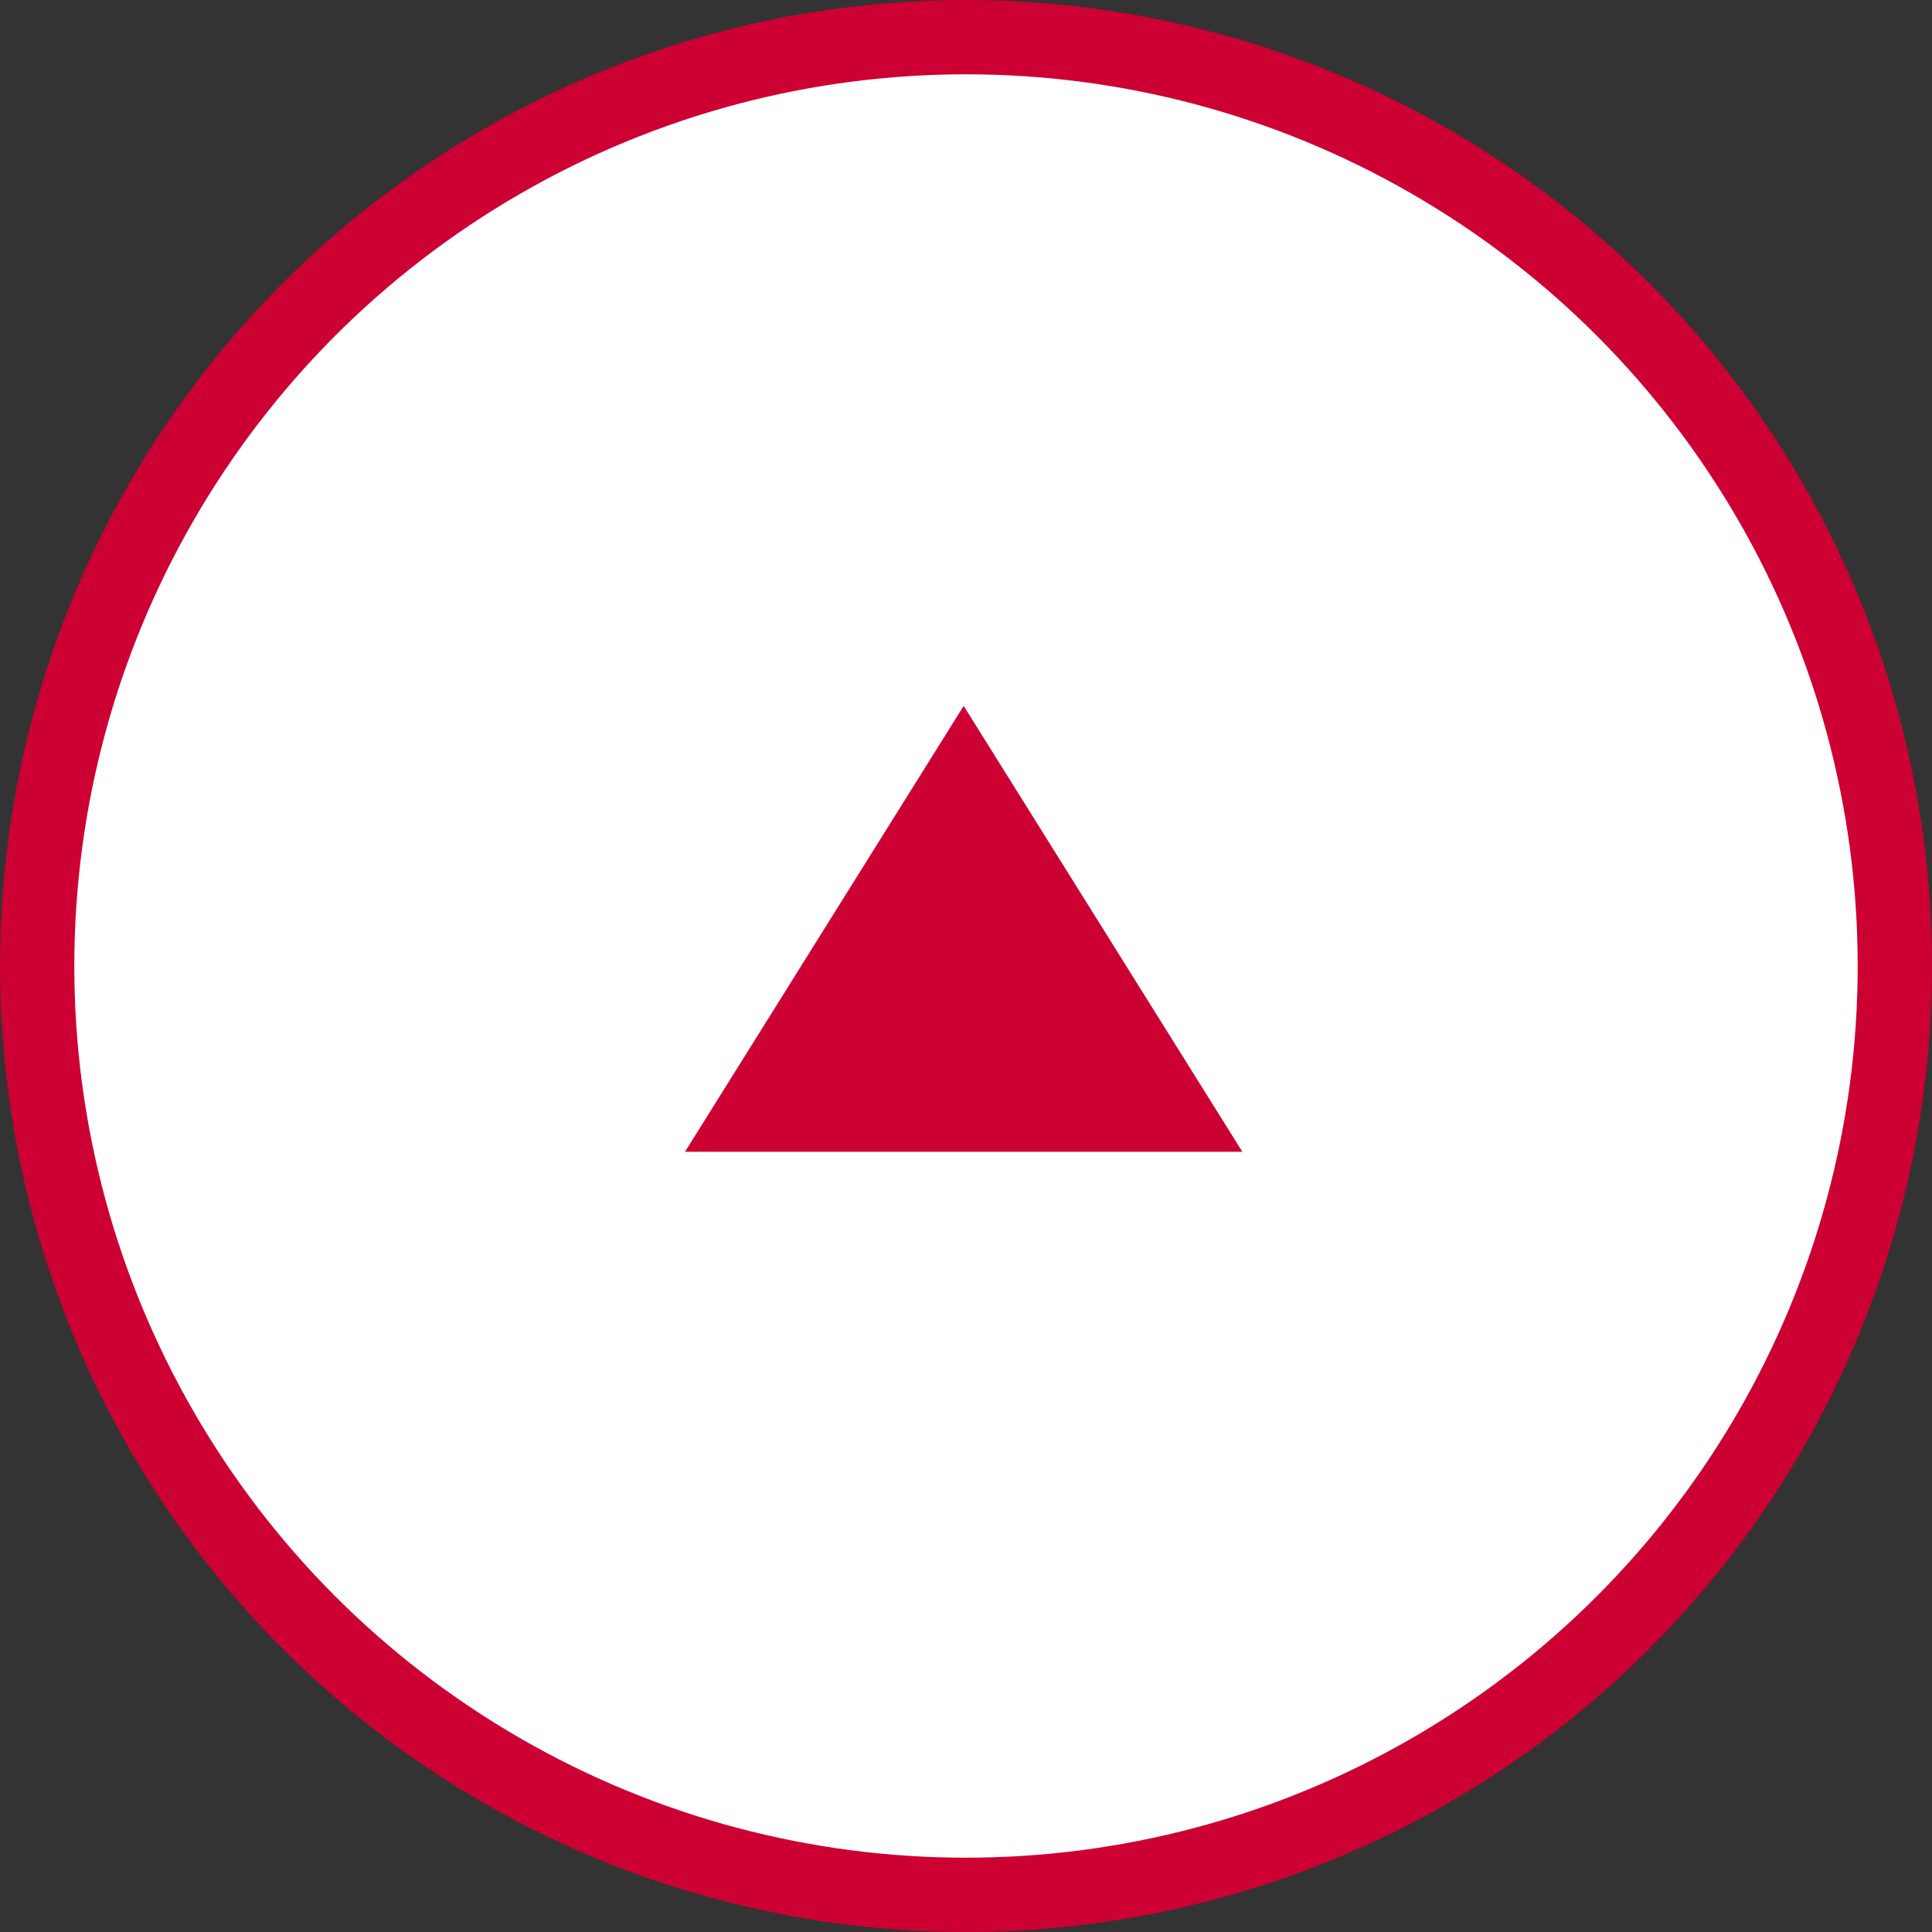 <svg id="トップに戻る" xmlns="http://www.w3.org/2000/svg" width="104" height="104" viewBox="0 0 104 104">
  <rect x="0" y="0" width="104" height="104" fill="#333333" stroke="none"/>
  <defs>
    <style>
      .cls-1 {
        fill: #fff;
        stroke: #cc0032;
        stroke-width: 4px;
      }

      .cls-2 {
        fill: #cc0032;
        fill-rule: evenodd;
      }
    </style>
  </defs>
  <circle id="楕円形_7" data-name="楕円形 7" class="cls-1" cx="52" cy="52" r="50"/>
  <path id="三角形_1" data-name="三角形 1" class="cls-2" d="M679.875,14059l15,24h-30Z" transform="translate(-628 -14021)"/>
</svg>
